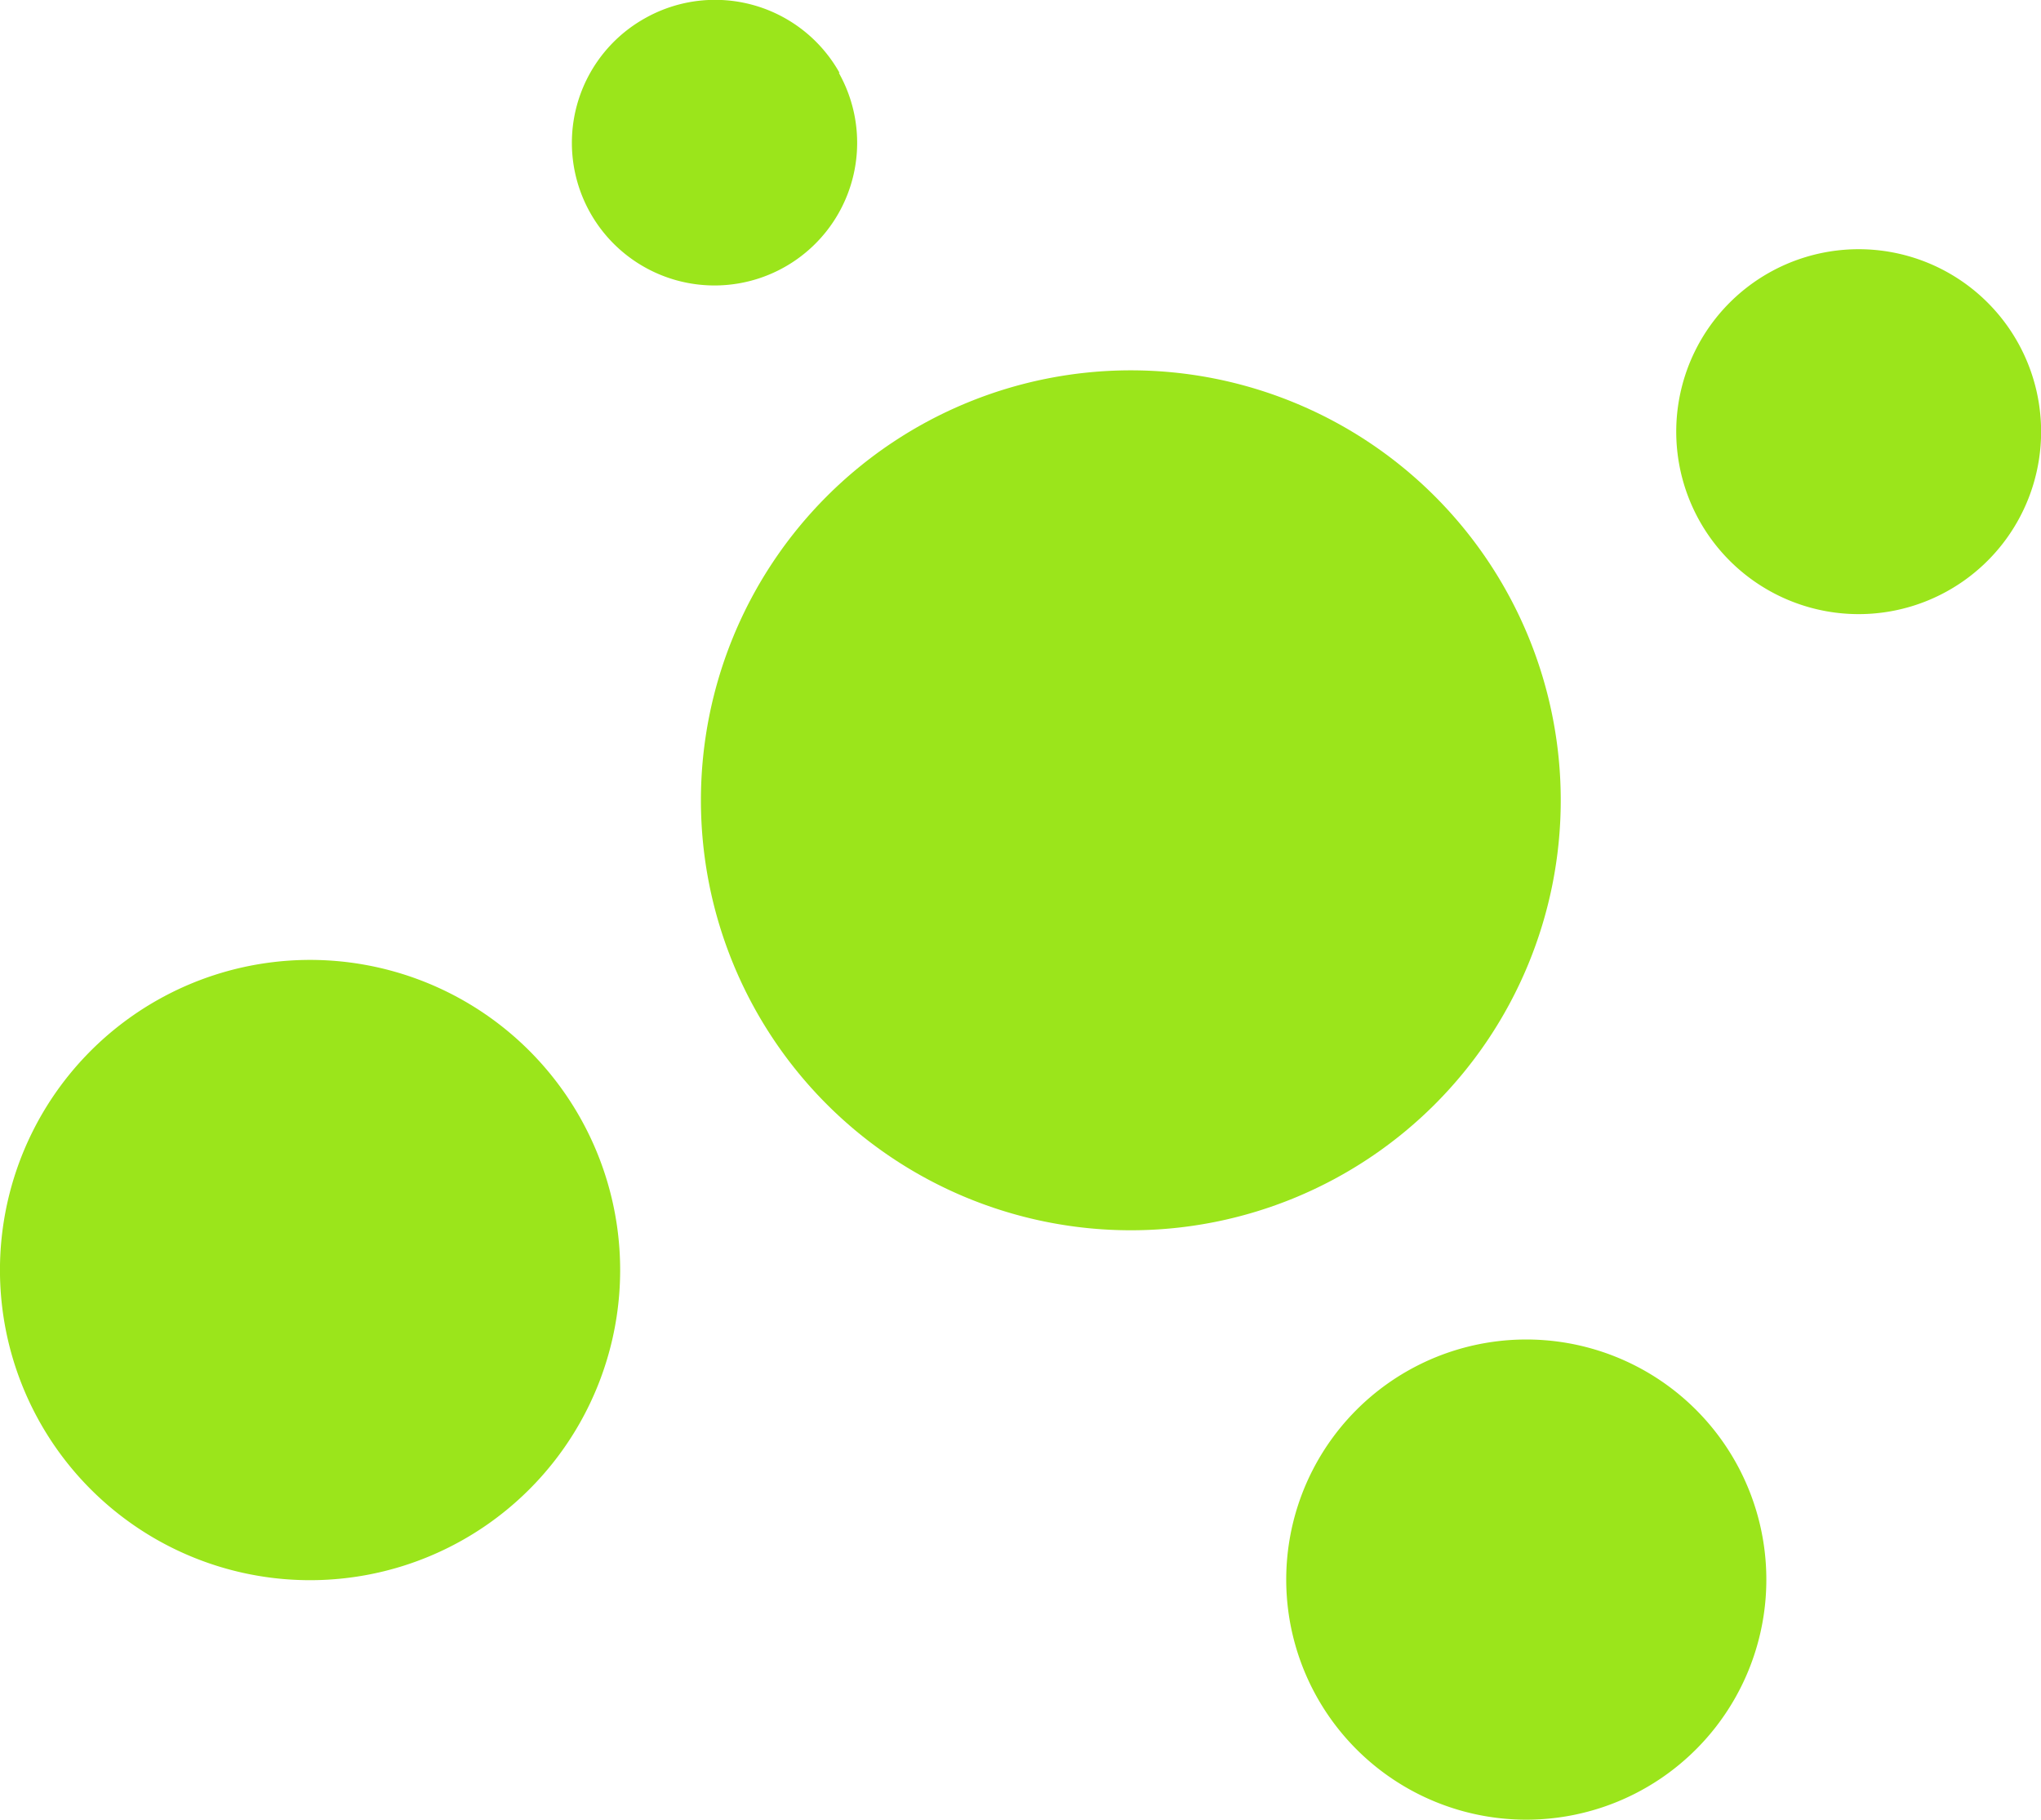 <?xml version="1.0" encoding="UTF-8"?>
<svg xmlns="http://www.w3.org/2000/svg" width="14.309" height="12.756" viewBox="0 0 14.309 12.756">
  <g id="icon_sobrenosotros" data-name="icon sobrenosotros" transform="translate(-15.984)">
    <g id="Grupo_5" data-name="Grupo 5" transform="translate(15.984)">
      <g id="Grupo_164" data-name="Grupo 164" transform="translate(0 0)">
        <path id="Trazado_74" data-name="Trazado 74" d="M255.261.511A1,1,0,1,1,253.9.129a1,1,0,0,1,1.366.382" transform="translate(-249.38 0)" fill="#9be51b"></path>
        <path id="Trazado_75" data-name="Trazado 75" d="M404.679,278.42a1.683,1.683,0,1,1-2.292-.641,1.683,1.683,0,0,1,2.292.641" transform="translate(-392.512 -268.173)" fill="#9be51b"></path>
        <path id="Trazado_76" data-name="Trazado 76" d="M286.291,79.9a3.014,3.014,0,1,1-3.014-3.014,3.014,3.014,0,0,1,3.014,3.014" transform="translate(-275.349 -74.29)" fill="#9be51b"></path>
        <path id="Trazado_77" data-name="Trazado 77" d="M139.068,199.9a2.174,2.174,0,1,1-2.96-.828,2.174,2.174,0,0,1,2.96.828" transform="translate(-135 -192.064)" fill="#9be51b"></path>
        <path id="Trazado_78" data-name="Trazado 78" d="M484.789,52.282a1.279,1.279,0,1,1-1.741-.487,1.279,1.279,0,0,1,1.741.487" transform="translate(-470.644 -49.884)" fill="#9be51b"></path>
      </g>
    </g>
  </g>
</svg>

